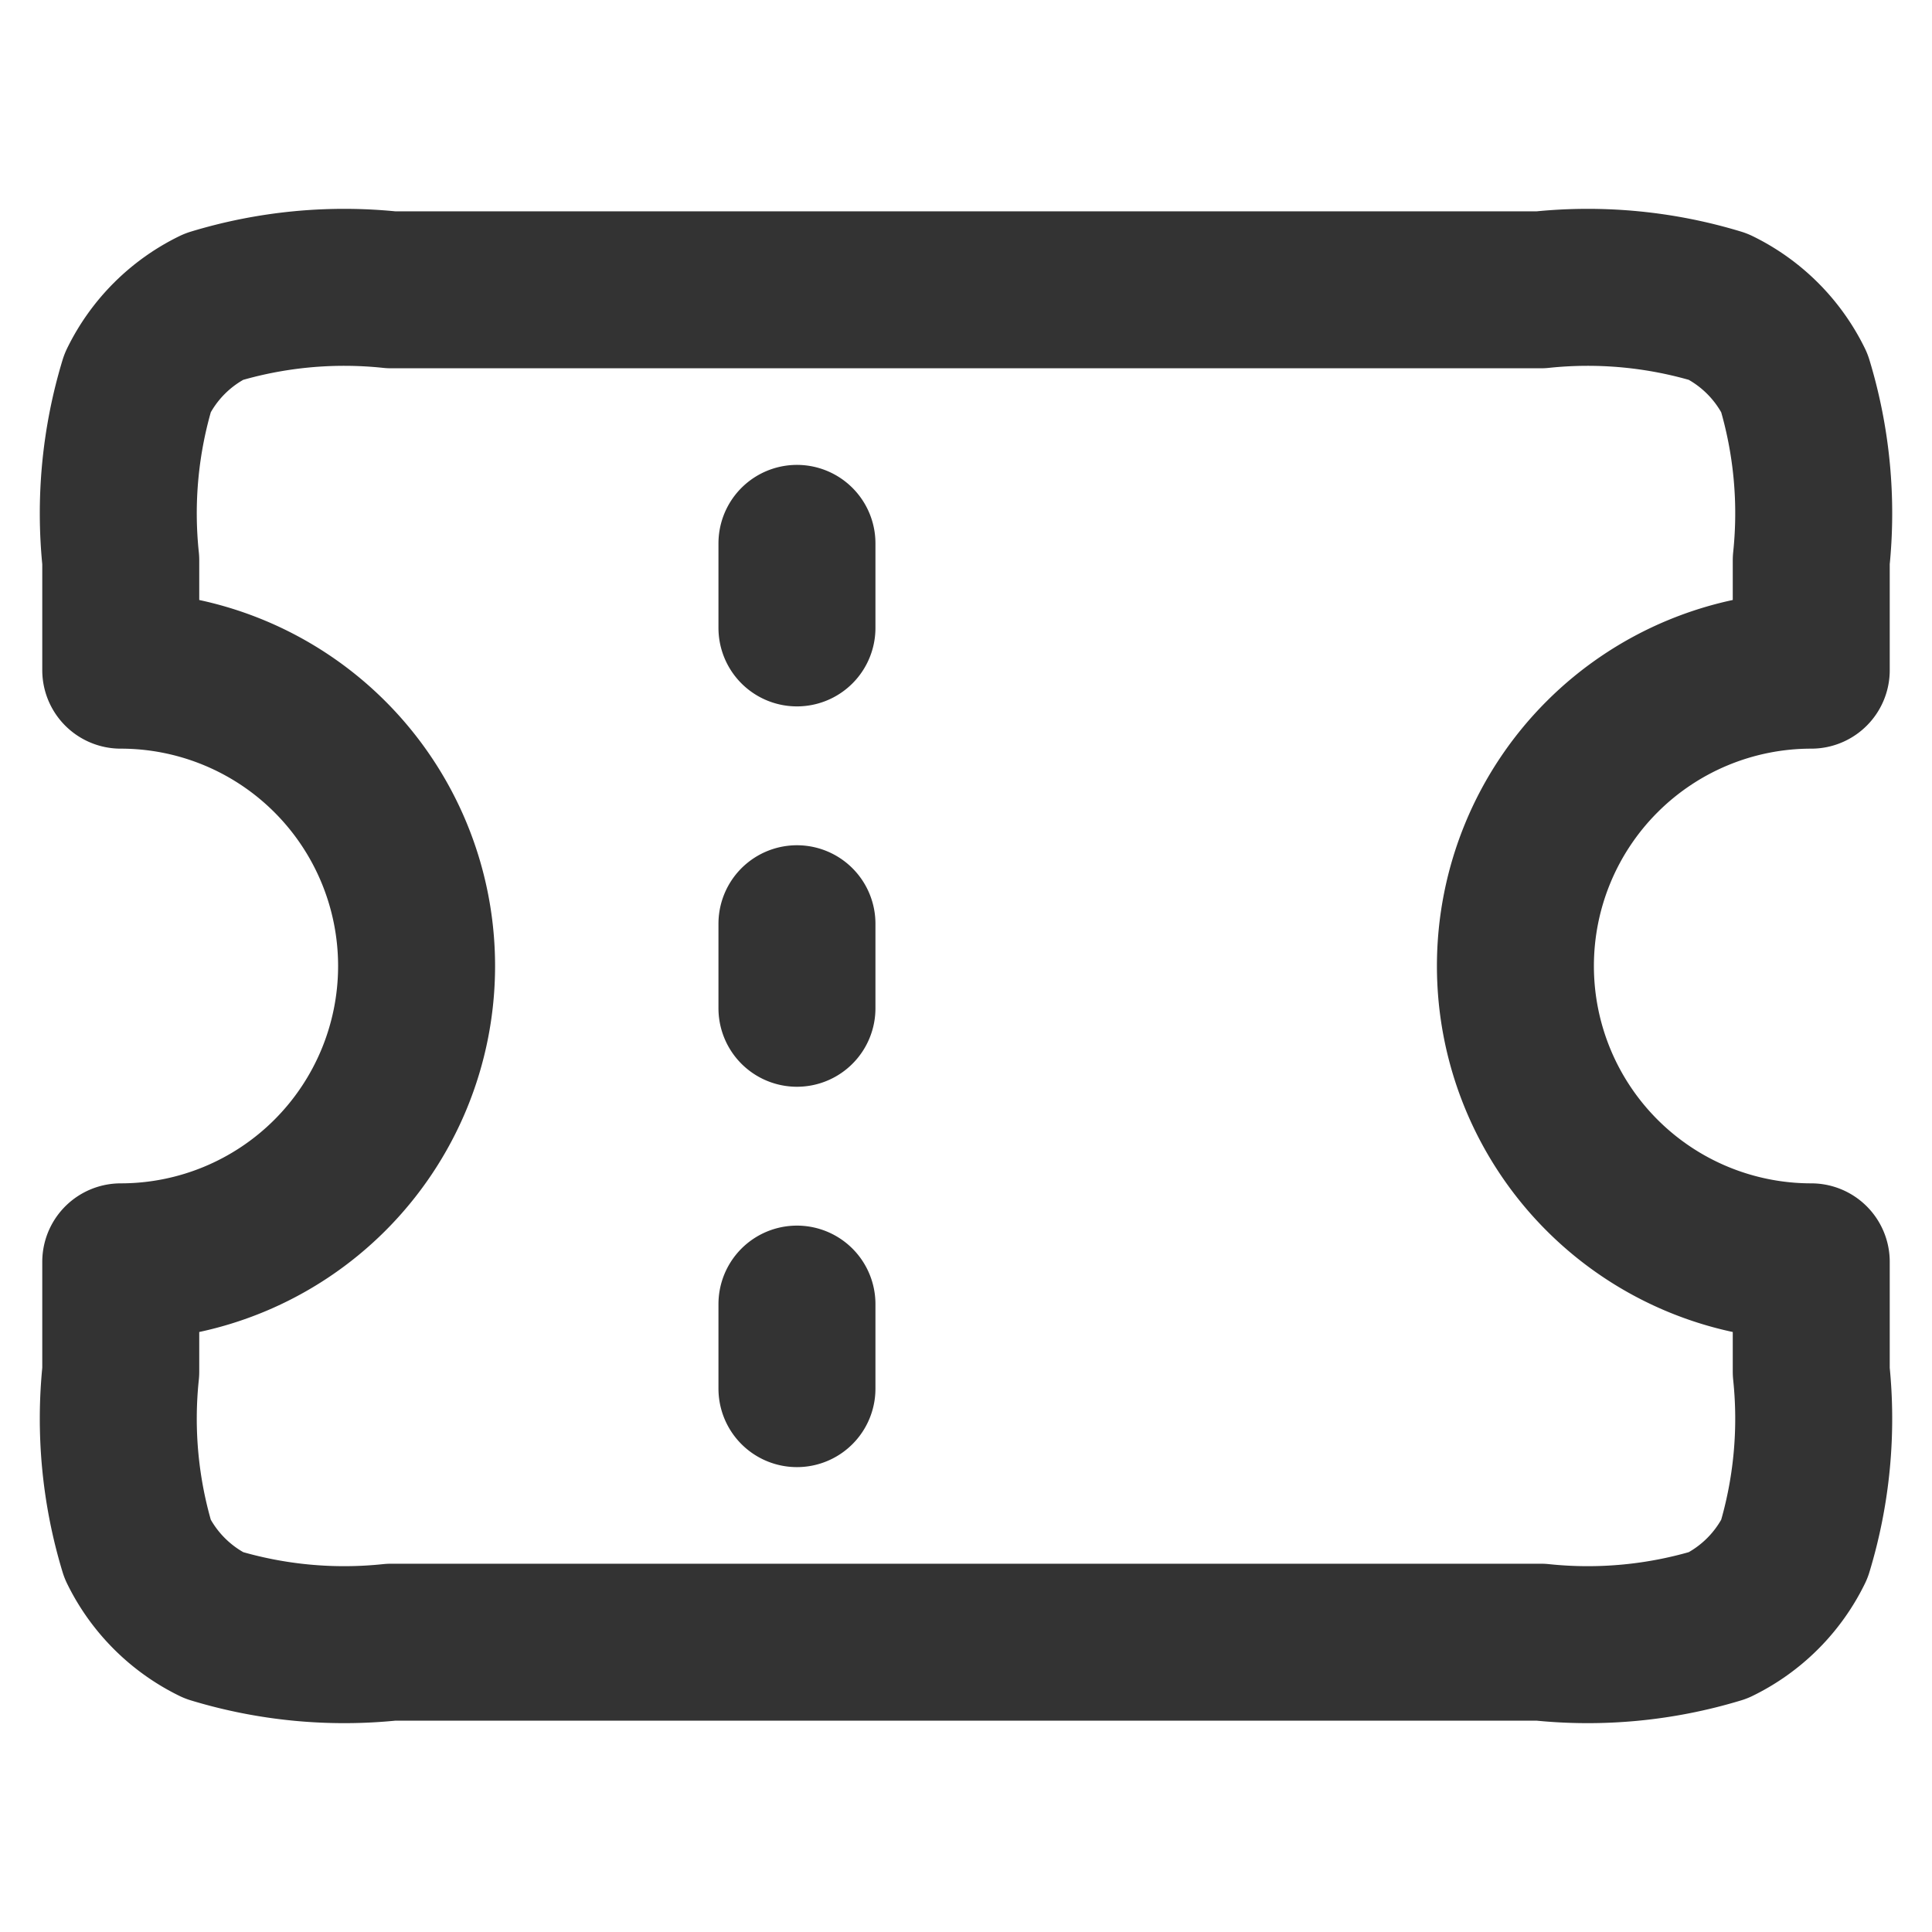 <svg xmlns="http://www.w3.org/2000/svg" width="16" height="16" viewBox="0 0 16 16"><defs><style>.a,.b{fill:none;}.b{stroke:#333;stroke-linecap:round;stroke-linejoin:round;stroke-width:1.3px;}</style></defs><g transform="translate(-4263 -9050)"><rect class="a" width="16" height="16" transform="translate(4263 9050)"/><path class="b" d="M967.6,6300.8v-.7m0,3.85v-.7m0,3.85v-.7m-3.36-8.4h9.52a3.72,3.72,0,0,1,1.47.14,1.373,1.373,0,0,1,.63.63,3.721,3.721,0,0,1,.14,1.47v.91a2.45,2.45,0,1,0,0,4.9v.91a3.722,3.722,0,0,1-.14,1.47,1.373,1.373,0,0,1-.63.63,3.72,3.72,0,0,1-1.47.14h-9.52a3.72,3.72,0,0,1-1.47-.14,1.375,1.375,0,0,1-.63-.63,3.722,3.722,0,0,1-.14-1.47v-.91a2.45,2.45,0,1,0,0-4.9v-.91a3.721,3.721,0,0,1,.14-1.47,1.37,1.37,0,0,1,.63-.63A3.72,3.72,0,0,1,964.24,6298Z" transform="translate(3302 2754.4)"/></g></svg>